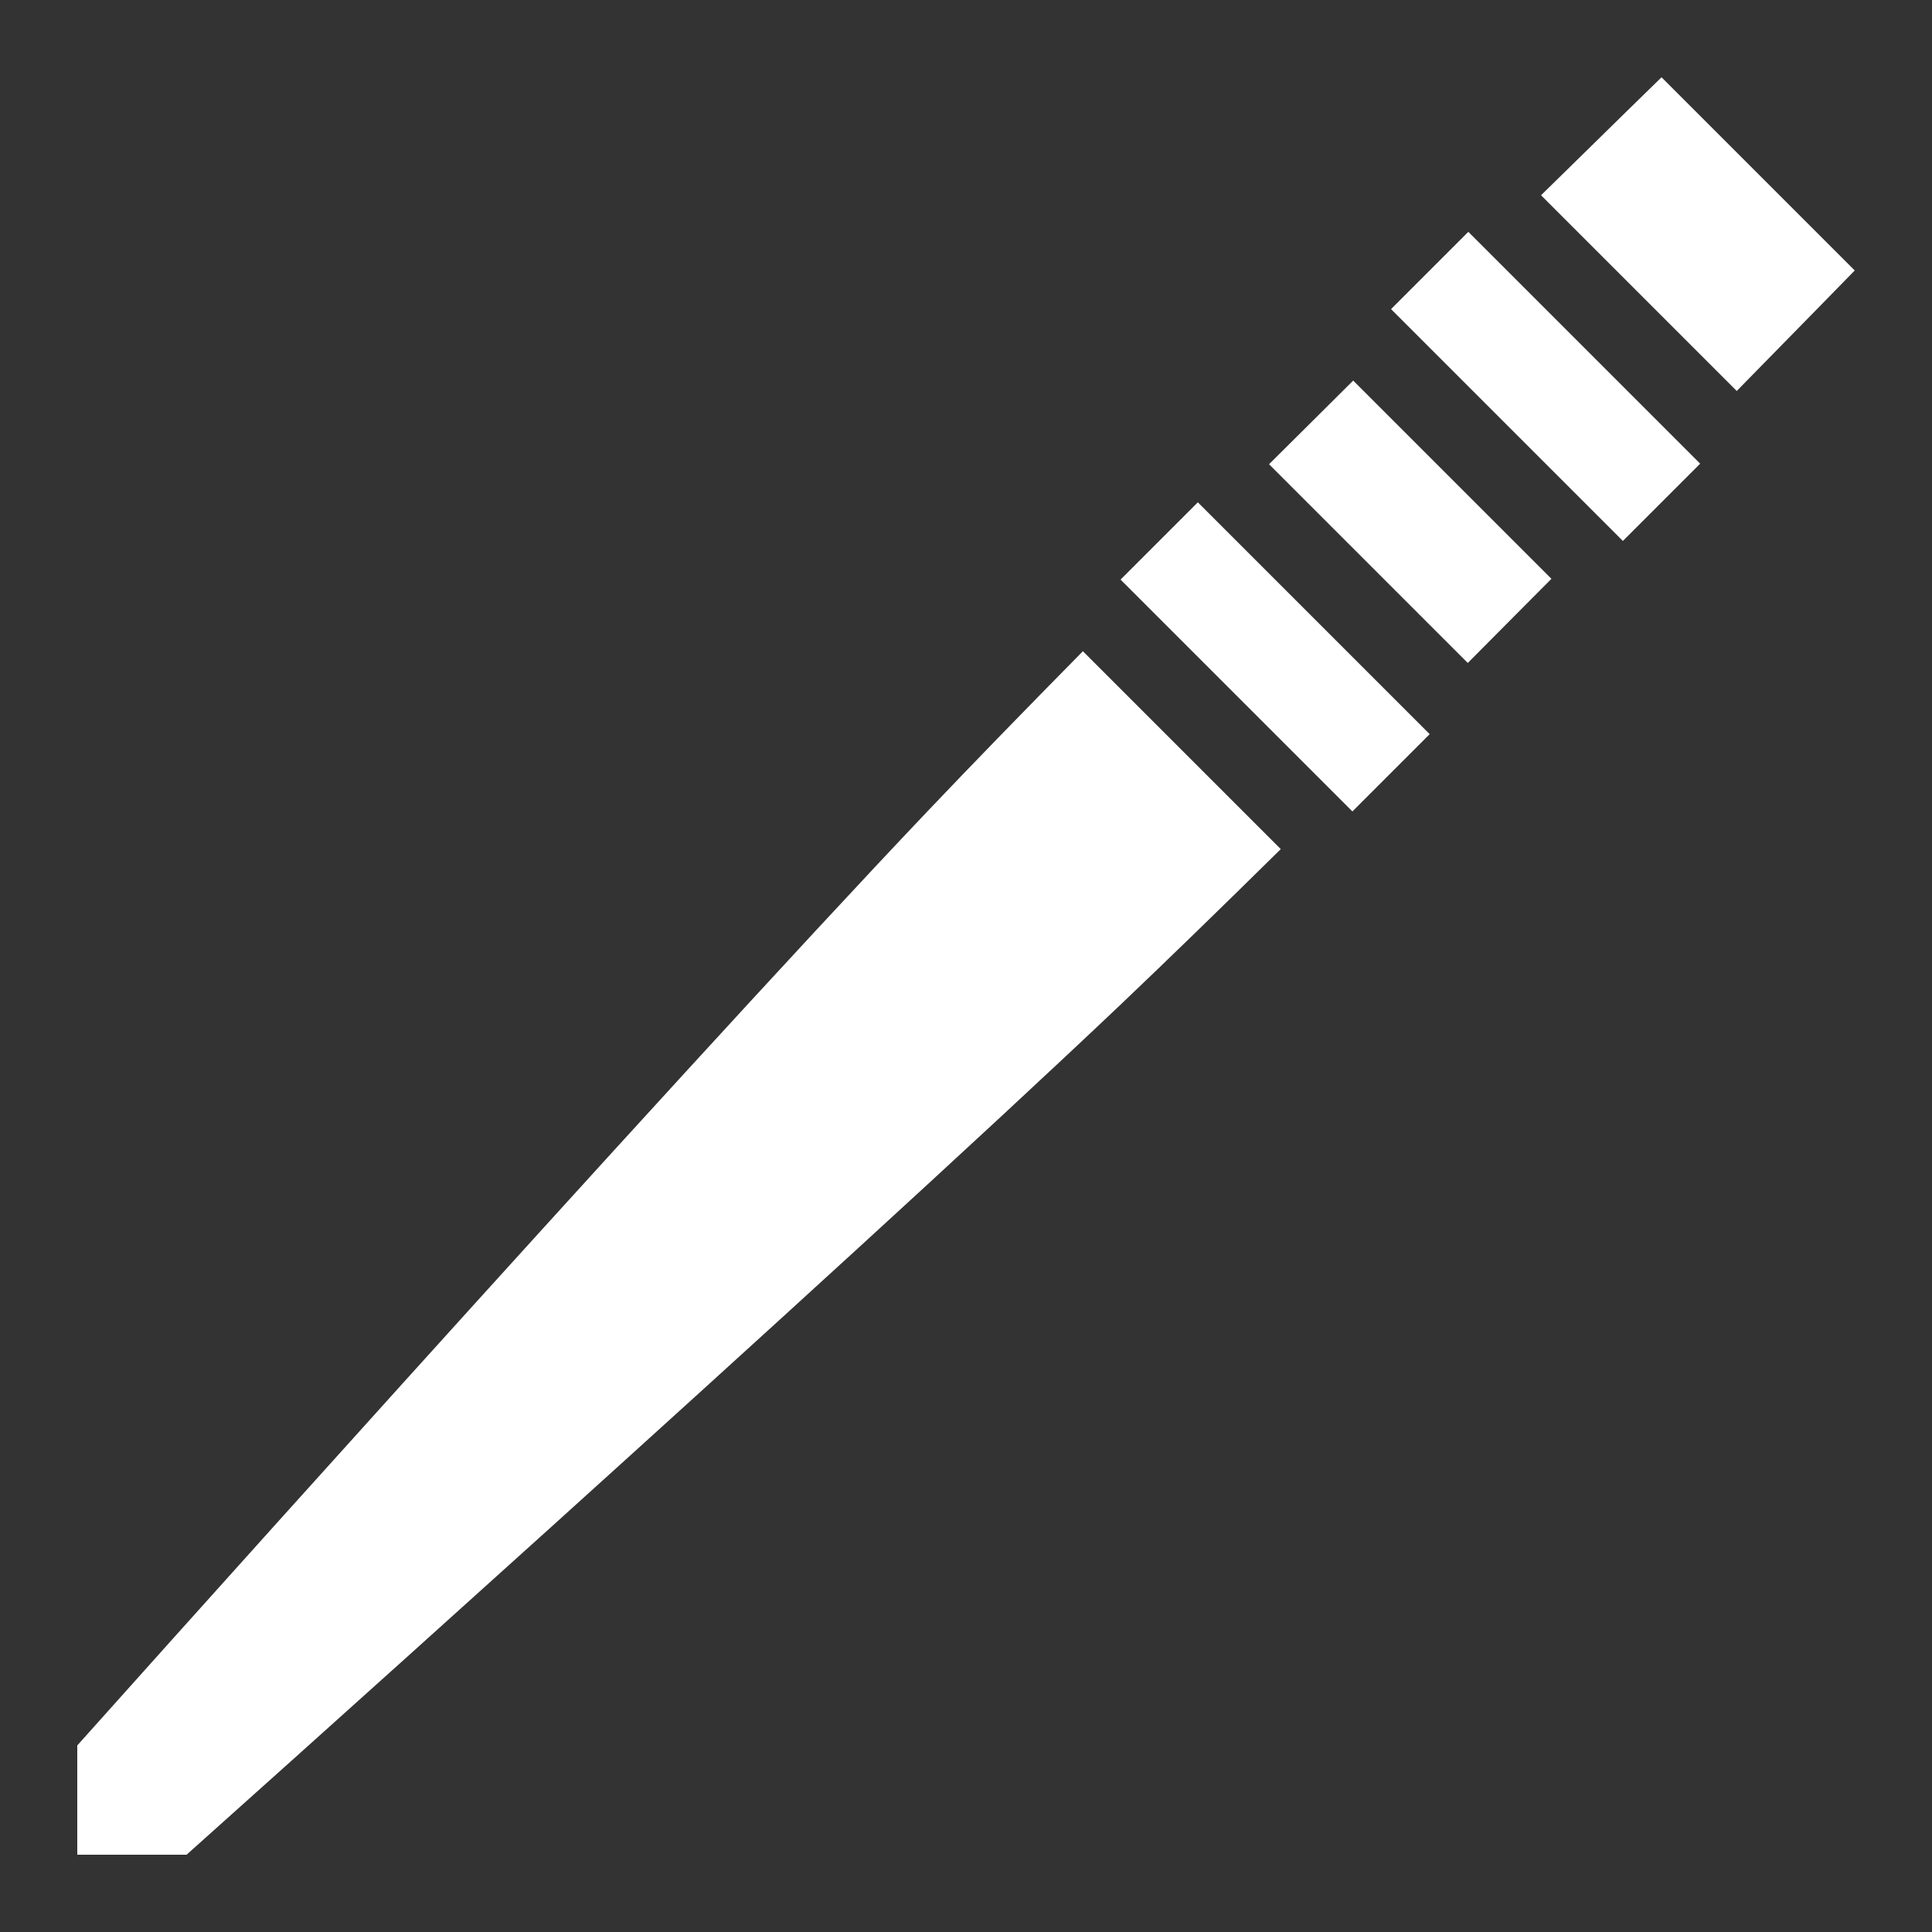 <?xml version="1.0" encoding="UTF-8" standalone="no"?>
<!DOCTYPE svg PUBLIC "-//W3C//DTD SVG 1.1//EN" "http://www.w3.org/Graphics/SVG/1.1/DTD/svg11.dtd">
<svg width="100%" height="100%" viewBox="0 0 500 500" version="1.1" xmlns="http://www.w3.org/2000/svg" xmlns:xlink="http://www.w3.org/1999/xlink" xml:space="preserve" xmlns:serif="http://www.serif.com/" style="fill-rule:evenodd;clip-rule:evenodd;stroke-linejoin:round;stroke-miterlimit:2;">
    <rect x="0" y="0" width="500" height="500" fill="#333333" stroke="none"/>
    <g id="w_club">
        <path d="M440,120L420,140L360,80L380,60L440,120ZM370,190L350,210L290,150L310,130L370,190ZM331.463,219.747C316.35,234.642 302.127,248.483 290,260C218.047,328.333 48.284,480 48.284,480L20,480L20,451.716C20,451.716 171.667,281.953 240,210C251.517,197.873 265.358,183.65 280.253,168.537L331.463,219.747ZM328.426,120.142C335.787,112.806 343.091,105.548 350.208,98.492L401.508,149.792C394.452,156.909 387.194,164.213 379.858,171.574L328.426,120.142ZM398.817,50.533C417.67,32.016 430,20 430,20L480,70C480,70 467.984,82.33 449.467,101.183L398.817,50.533Z" style="fill:white;"/>
    </g>
</svg>
